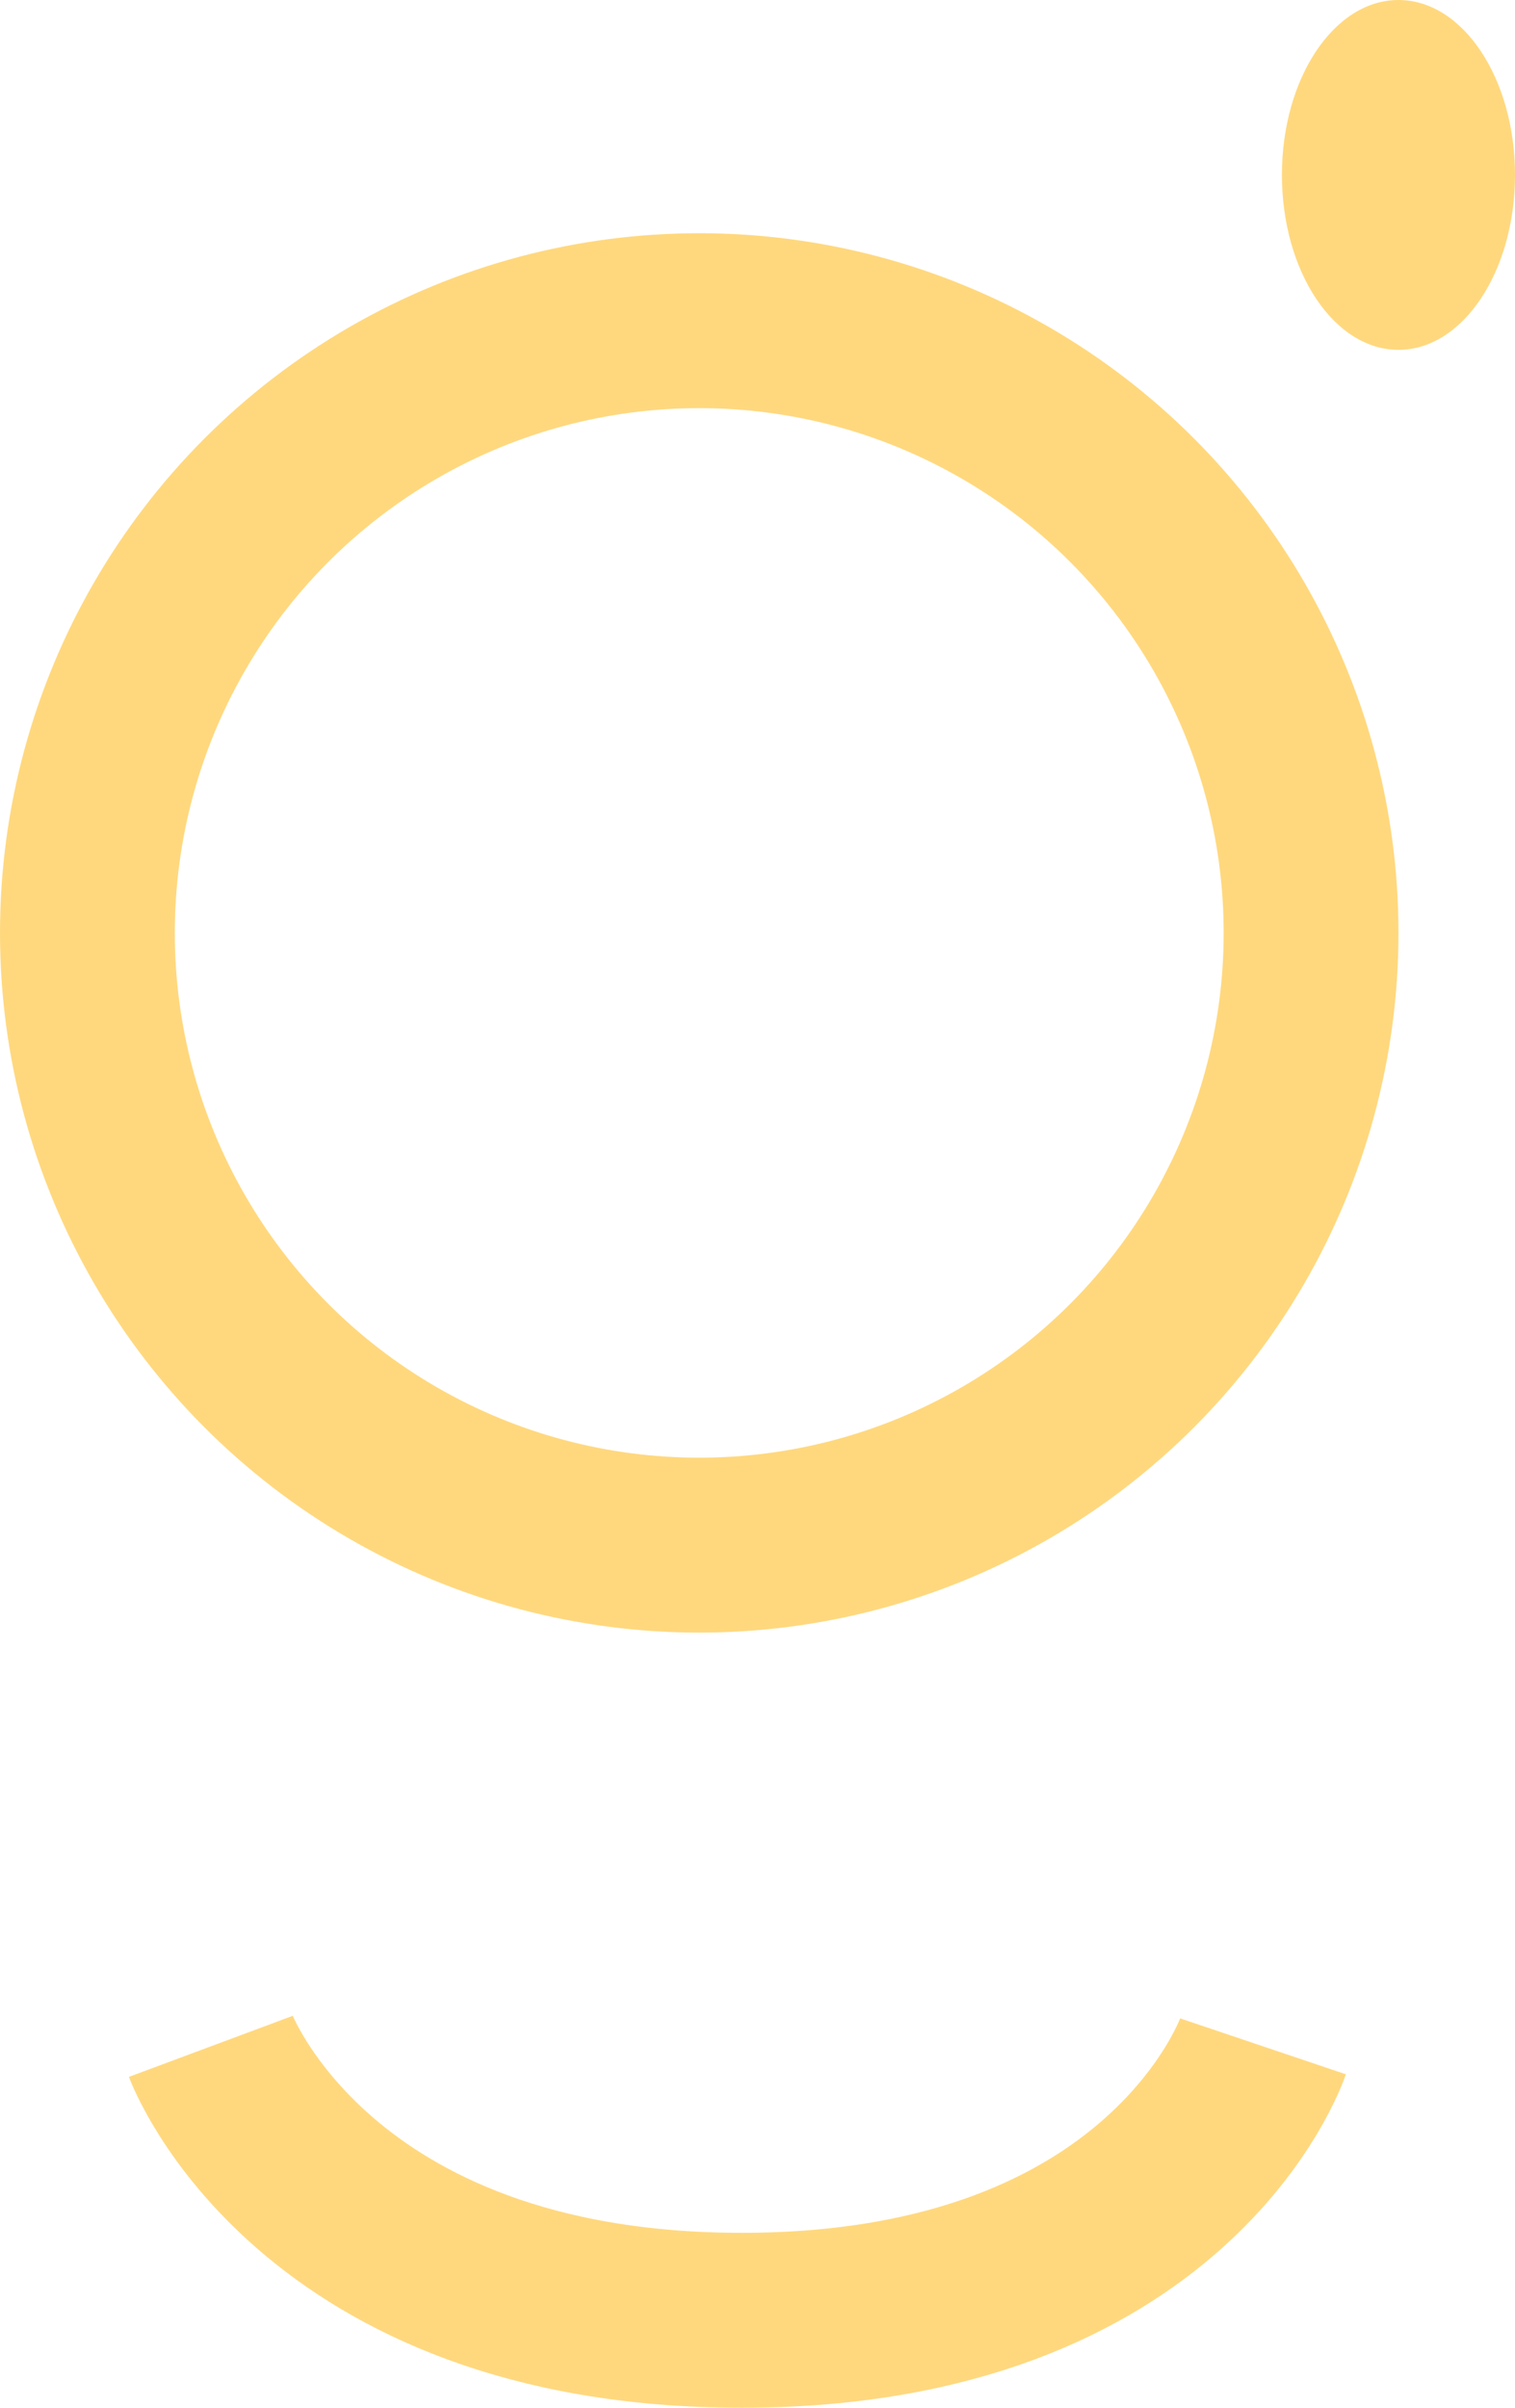 <svg xmlns="http://www.w3.org/2000/svg" width="13" height="20.648" viewBox="0 0 13 20.648">
  <g id="Git" transform="translate(-1416 -179.718)">
    <g id="Ellipse_168" data-name="Ellipse 168" transform="translate(1416 181.718)" fill="none" stroke="#ffd87e" stroke-width="1.5">
      <circle cx="6" cy="6" r="6" stroke="none"/>
      <circle cx="6" cy="6" r="5.25" fill="none"/>
    </g>
    <path id="Path_1242" data-name="Path 1242" d="M0,0S.875,2.349,4.556,2.349,9.029,0,9.029,0" transform="translate(1417.809 197.266)" fill="none" stroke="#ffd87e" stroke-width="1.5"/>
    <ellipse id="Ellipse_169" data-name="Ellipse 169" cx="1" cy="1.5" rx="1" ry="1.5" transform="translate(1427 179.718)" fill="#ffd87e"/>
  </g>
</svg>
